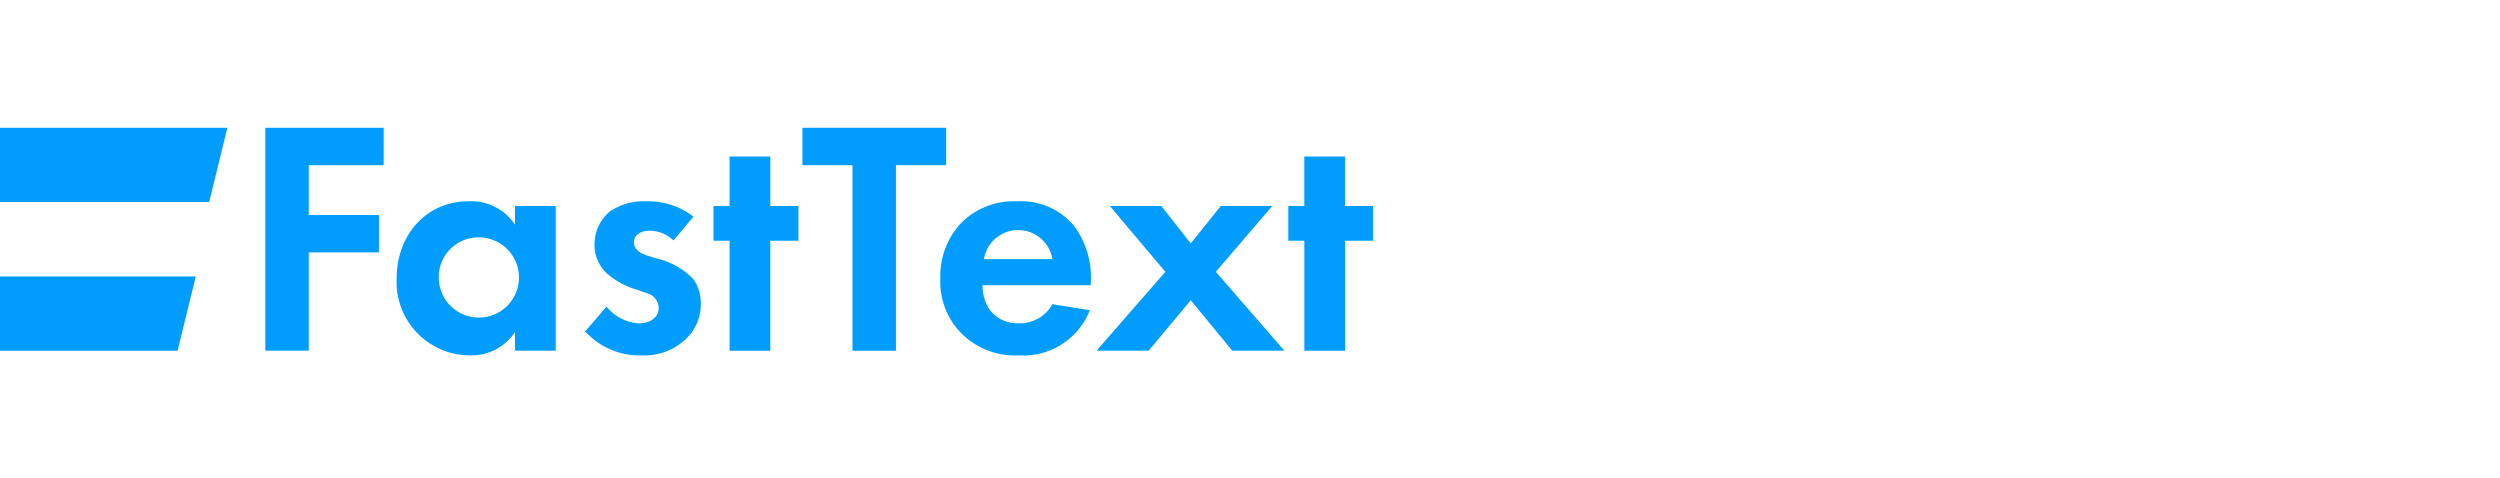 <svg xmlns="http://www.w3.org/2000/svg" width="450" height="86" viewBox="0 0 450 86">
  <g id="グループ_15822" data-name="グループ 15822" transform="translate(-215 -2091)">
    <g id="グループ_15814" data-name="グループ 15814" transform="translate(215 2116.931)">
      <rect id="長方形_14273" data-name="長方形 14273" width="450" height="86" transform="translate(0 -25.931)" fill="#fff"/>
    </g>
    <g id="グループ_15820" data-name="グループ 15820" transform="translate(0.166 -1)">
      <path id="パス_121615" data-name="パス 121615" d="M37.655,13.355H0V0H40.927Z" transform="translate(214.834 2115)" fill="#009dfe"/>
      <path id="パス_121616" data-name="パス 121616" d="M31.963,55.011H0V41.65H35.242Z" transform="translate(214.834 2100.119)" fill="#009dfe"/>
      <path id="パス_121617" data-name="パス 121617" d="M95.609,6.735H82.131V15.7H94.766v6.735H82.131V40.122H74.31V0H95.619Z" transform="translate(188.283 2115)" fill="#009dfe"/>
      <path id="パス_121618" data-name="パス 121618" d="M132.4,21.437h7.339v26.05H132.4V44.119a9.339,9.339,0,0,1-8,4.211,13.218,13.218,0,0,1-13.3-13.9c0-7.643,5.231-13.836,12.937-13.836a9.425,9.425,0,0,1,8.362,4.211ZM118.682,34.431a7.218,7.218,0,1,0,7.218-7.339,7.13,7.13,0,0,0-7.218,7.341Z" transform="translate(175.132 2107.637)" fill="#009dfe"/>
      <path id="パス_121619" data-name="パス 121619" d="M179.766,27.65a6.075,6.075,0,0,0-4.274-1.742c-1.742,0-2.828.842-2.828,2.108,0,.662.3,1.684,2.346,2.346l1.742.539a13.367,13.367,0,0,1,6.62,3.727A7.532,7.532,0,0,1,184.7,38.96a8.679,8.679,0,0,1-2.885,6.62,10.935,10.935,0,0,1-7.821,2.77,13.189,13.189,0,0,1-10.109-4.331l3.85-4.454a8.087,8.087,0,0,0,5.778,3.008c2.049,0,3.612-1.024,3.612-2.828a2.9,2.9,0,0,0-2.289-2.647l-1.684-.6a14.086,14.086,0,0,1-5.6-3.131,7,7,0,0,1-1.985-4.993,7.728,7.728,0,0,1,2.707-5.893,10.736,10.736,0,0,1,6.8-1.865,12.966,12.966,0,0,1,8.3,2.77l-3.612,4.274Z" transform="translate(156.28 2107.628)" fill="#009dfe"/>
      <path id="パス_121620" data-name="パス 121620" d="M210.056,23.212V43.007h-7.339V23.212H199.83V16.951h2.885V8.05h7.339v8.9h5.053v6.262Z" transform="translate(143.435 2112.124)" fill="#009dfe"/>
      <path id="パス_121621" data-name="パス 121621" d="M241.56,6.735v33.4h-7.821V6.735h-9.015V0h25.868V6.735Z" transform="translate(134.545 2115)" fill="#009dfe"/>
      <path id="パス_121622" data-name="パス 121622" d="M290.28,40.22a12.874,12.874,0,0,1-12.816,8.124,13.638,13.638,0,0,1-9.988-3.67,13.13,13.13,0,0,1-4.1-10.167,13.871,13.871,0,0,1,3.971-10.226,13.345,13.345,0,0,1,9.819-3.67,12.451,12.451,0,0,1,10.167,4.274,15.558,15.558,0,0,1,3.131,10.226v.6H270.971a7.691,7.691,0,0,0,1.266,4.389,6.19,6.19,0,0,0,5.231,2.459,6.641,6.641,0,0,0,6.073-3.432l6.735,1.08Zm-6.735-9.2a6.249,6.249,0,0,0-12.333,0Z" transform="translate(120.722 2107.628)" fill="#009dfe"/>
      <path id="パス_121623" data-name="パス 121623" d="M319.491,33.751,309.5,21.9h9.267l5.3,6.735,5.417-6.735h9.267L328.586,33.751l12.333,14.2h-9.384l-7.462-9.081-7.581,9.081h-9.384l12.392-14.2Z" transform="translate(105.1 2107.174)" fill="#009dfe"/>
      <path id="パス_121624" data-name="パス 121624" d="M371.046,23.212V43.007h-7.339V23.212H360.82V16.951H363.7V8.05h7.339v8.9h5.051v6.262Z" transform="translate(85.912 2112.124)" fill="#009dfe"/>
    </g>
  </g>
</svg>
